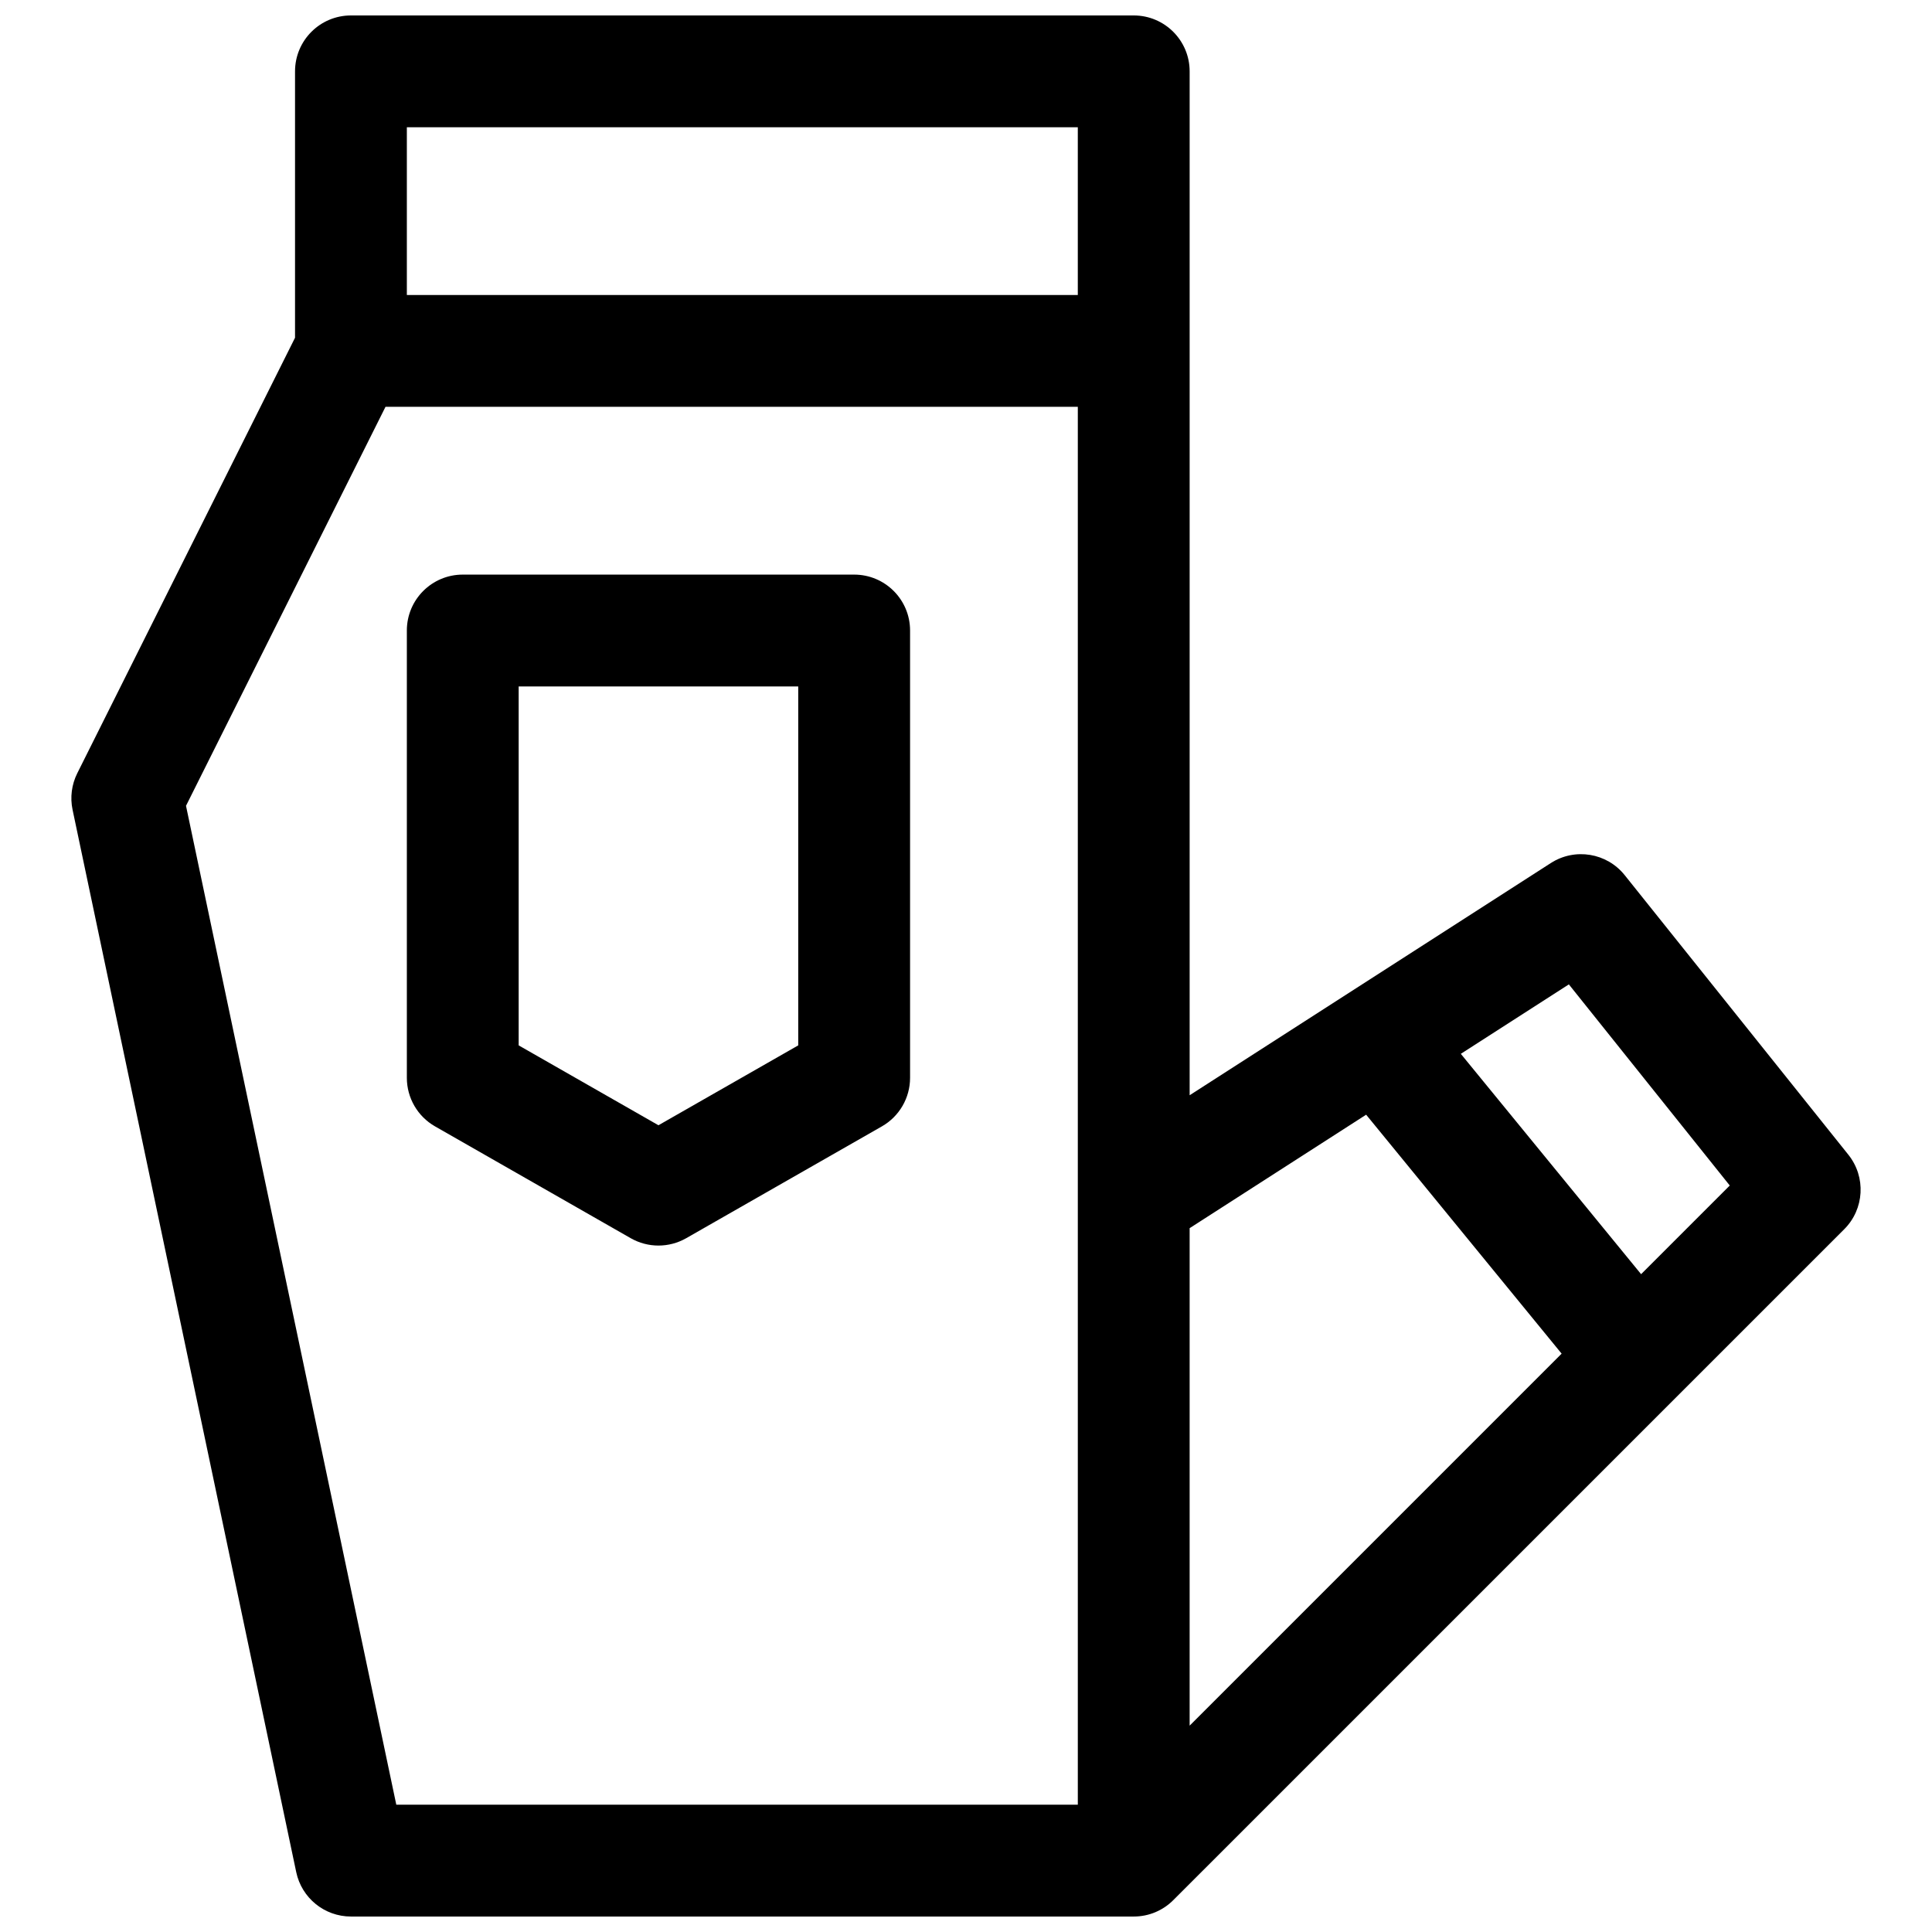 <?xml version="1.0" encoding="UTF-8"?>
<!-- The Best Svg Icon site in the world: iconSvg.co, Visit us! https://iconsvg.co -->
<svg width="800px" height="800px" version="1.1" viewBox="144 144 512 512" xmlns="http://www.w3.org/2000/svg">
 <defs>
  <clipPath id="a">
   <path d="m162 148.09h476v503.81h-476z"/>
  </clipPath>
 </defs>
 <g clip-path="url(#a)">
  <path d="m454.93 647.56c-2.68 2.684-6.387 4.34-10.477 4.34h-207.45c-7.008 0-13.055-4.906-14.5-11.766l-59.27-281.54c-0.691-3.273-0.25-6.688 1.246-9.68l57.707-115.41v-70.594c0-8.184 6.633-14.816 14.816-14.816h207.45c8.184 0 14.816 6.633 14.816 14.816v271.34l95.715-61.531c6.383-4.106 14.84-2.719 19.582 3.211l59.273 74.086c4.715 5.898 4.246 14.398-1.094 19.738zm-203.11-425.38h177.81v-44.453h-177.81zm-58.527 135.37 55.73 264.71h180.61v-370.45h-183.47zm337.84 65.727 47.777 58.391 23.496-23.496-42.641-53.301zm-25.09 16.129-46.777 30.07v131.84l98.582-98.586zm-239.41-143.13h103.73c8.184 0 14.816 6.633 14.816 14.816v118.54c0 5.32-2.848 10.23-7.465 12.867l-51.863 29.637c-4.555 2.602-10.148 2.602-14.703 0l-51.863-29.637c-4.617-2.637-7.465-7.547-7.465-12.867v-118.54c0-8.184 6.633-14.816 14.816-14.816zm14.82 124.76 37.043 21.168 37.043-21.168v-95.125h-74.086z" fill-rule="evenodd"/>
 </g>
</svg>